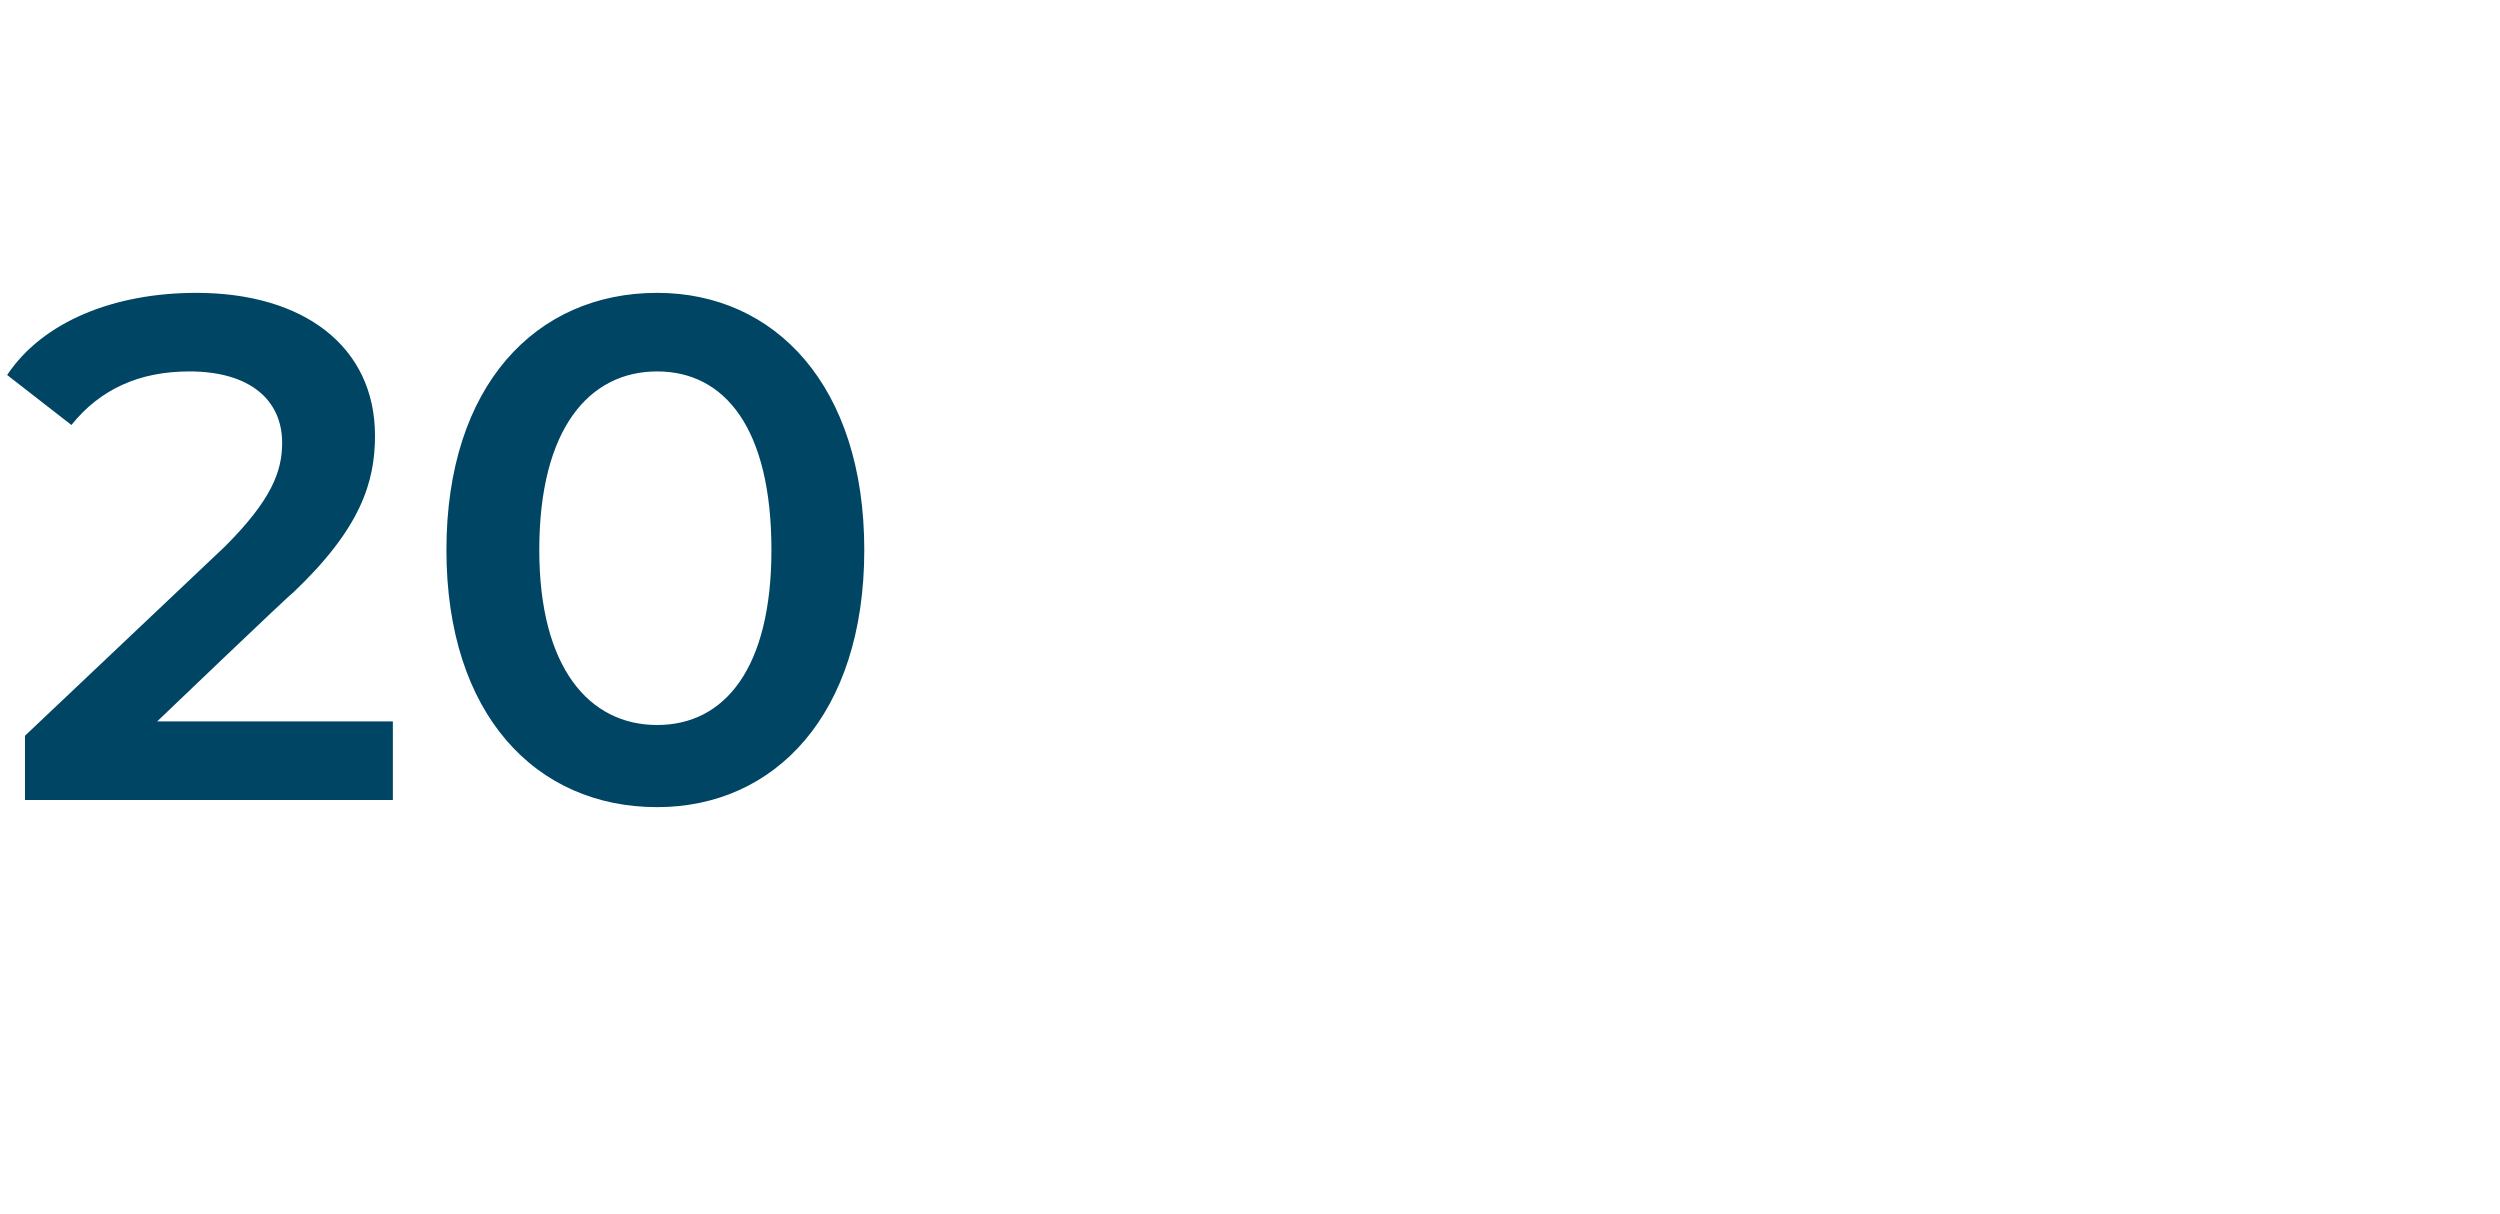 <?xml version="1.0" standalone="no"?><!DOCTYPE svg PUBLIC "-//W3C//DTD SVG 1.1//EN" "http://www.w3.org/Graphics/SVG/1.1/DTD/svg11.dtd"><svg xmlns="http://www.w3.org/2000/svg" version="1.1" width="70px" height="34px" viewBox="0 -3 70 34" style="top:-3px"><desc>20</desc><defs/><g id="Polygon62758"><path d="m11 17.2v2.2H.7v-1.8l5.6-5.3c1.3-1.3 1.6-2.1 1.6-2.9c0-1.2-.9-2-2.6-2c-1.4 0-2.5.5-3.3 1.5L.2 7.5c1-1.5 3-2.3 5.3-2.3c3 0 5 1.5 5 4c0 1.3-.4 2.6-2.3 4.4c-.04 0-3.8 3.6-3.8 3.6h6.6zm1.5-4.8c0-4.6 2.5-7.2 5.9-7.2c3.3 0 5.8 2.6 5.8 7.2c0 4.6-2.5 7.2-5.8 7.2c-3.4 0-5.9-2.6-5.9-7.2zm9.1 0c0-3.4-1.3-5-3.2-5c-1.9 0-3.3 1.6-3.3 5c0 3.3 1.4 4.9 3.3 4.9c1.9 0 3.2-1.6 3.2-4.9z" stroke="none" fill="#004664"/></g></svg>